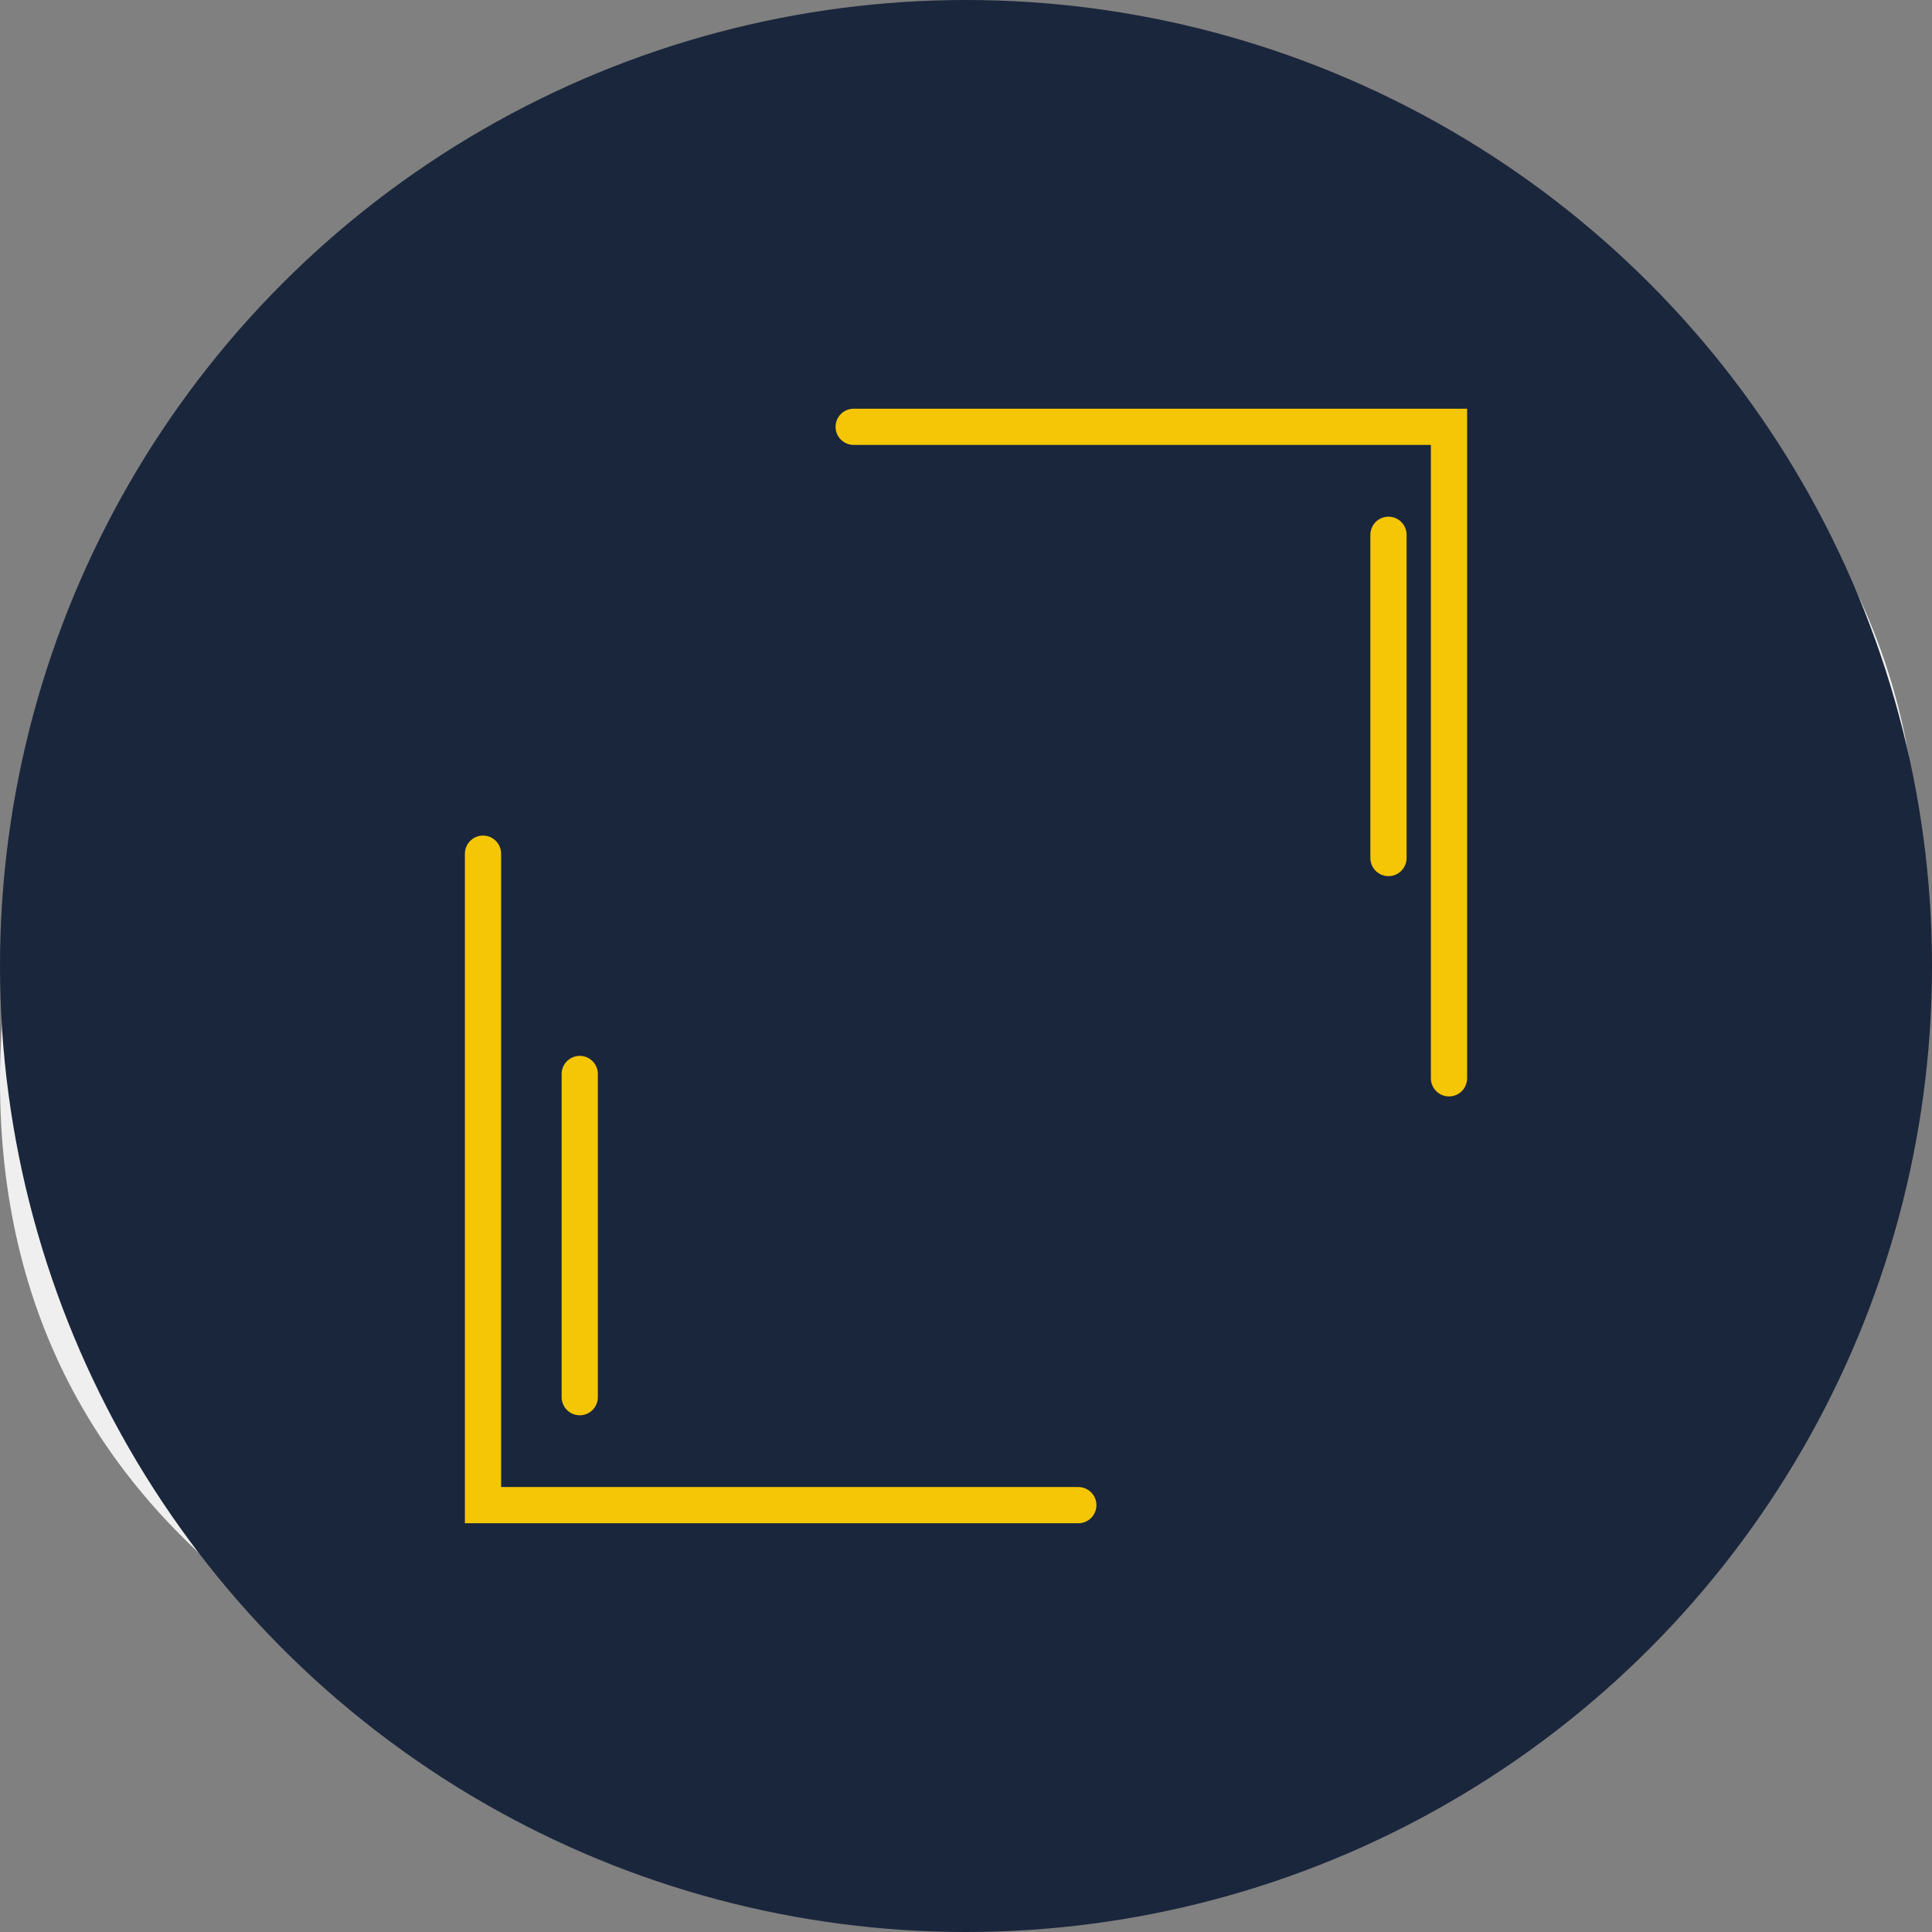 <svg width="80" height="80" viewBox="0 0 80 80" fill="none" xmlns="http://www.w3.org/2000/svg">
<rect x="0" y="0" width="80" height="80" fill="#808080" stroke="none"/>
<path d="M79.114 40.5C75.614 65.5 59.114 80.5 33.614 75.5C8.114 70.5 -3.886 57.5 1.114 35.5C6.115 13.5 16.732 4 36.614 4C56.497 4 82.614 15.5 79.114 40.5Z" fill="#EFEFEF"/>
<circle cx="40" cy="40" r="40" fill="#1A263C"/>
<path d="M20 35.349V62.325H44.651" stroke="#F4C606" stroke-width="1.5" stroke-linecap="round"/>
<path d="M60 44.651L60 17.674L35.349 17.674" stroke="#F4C606" stroke-width="1.5" stroke-linecap="round"/>
<line x1="57.494" y1="22.145" x2="57.494" y2="35.529" stroke="#F4C606" stroke-width="1.5" stroke-linecap="round"/>
<line x1="24.006" y1="44.471" x2="24.006" y2="57.854" stroke="#F4C606" stroke-width="1.5" stroke-linecap="round"/>
</svg>
